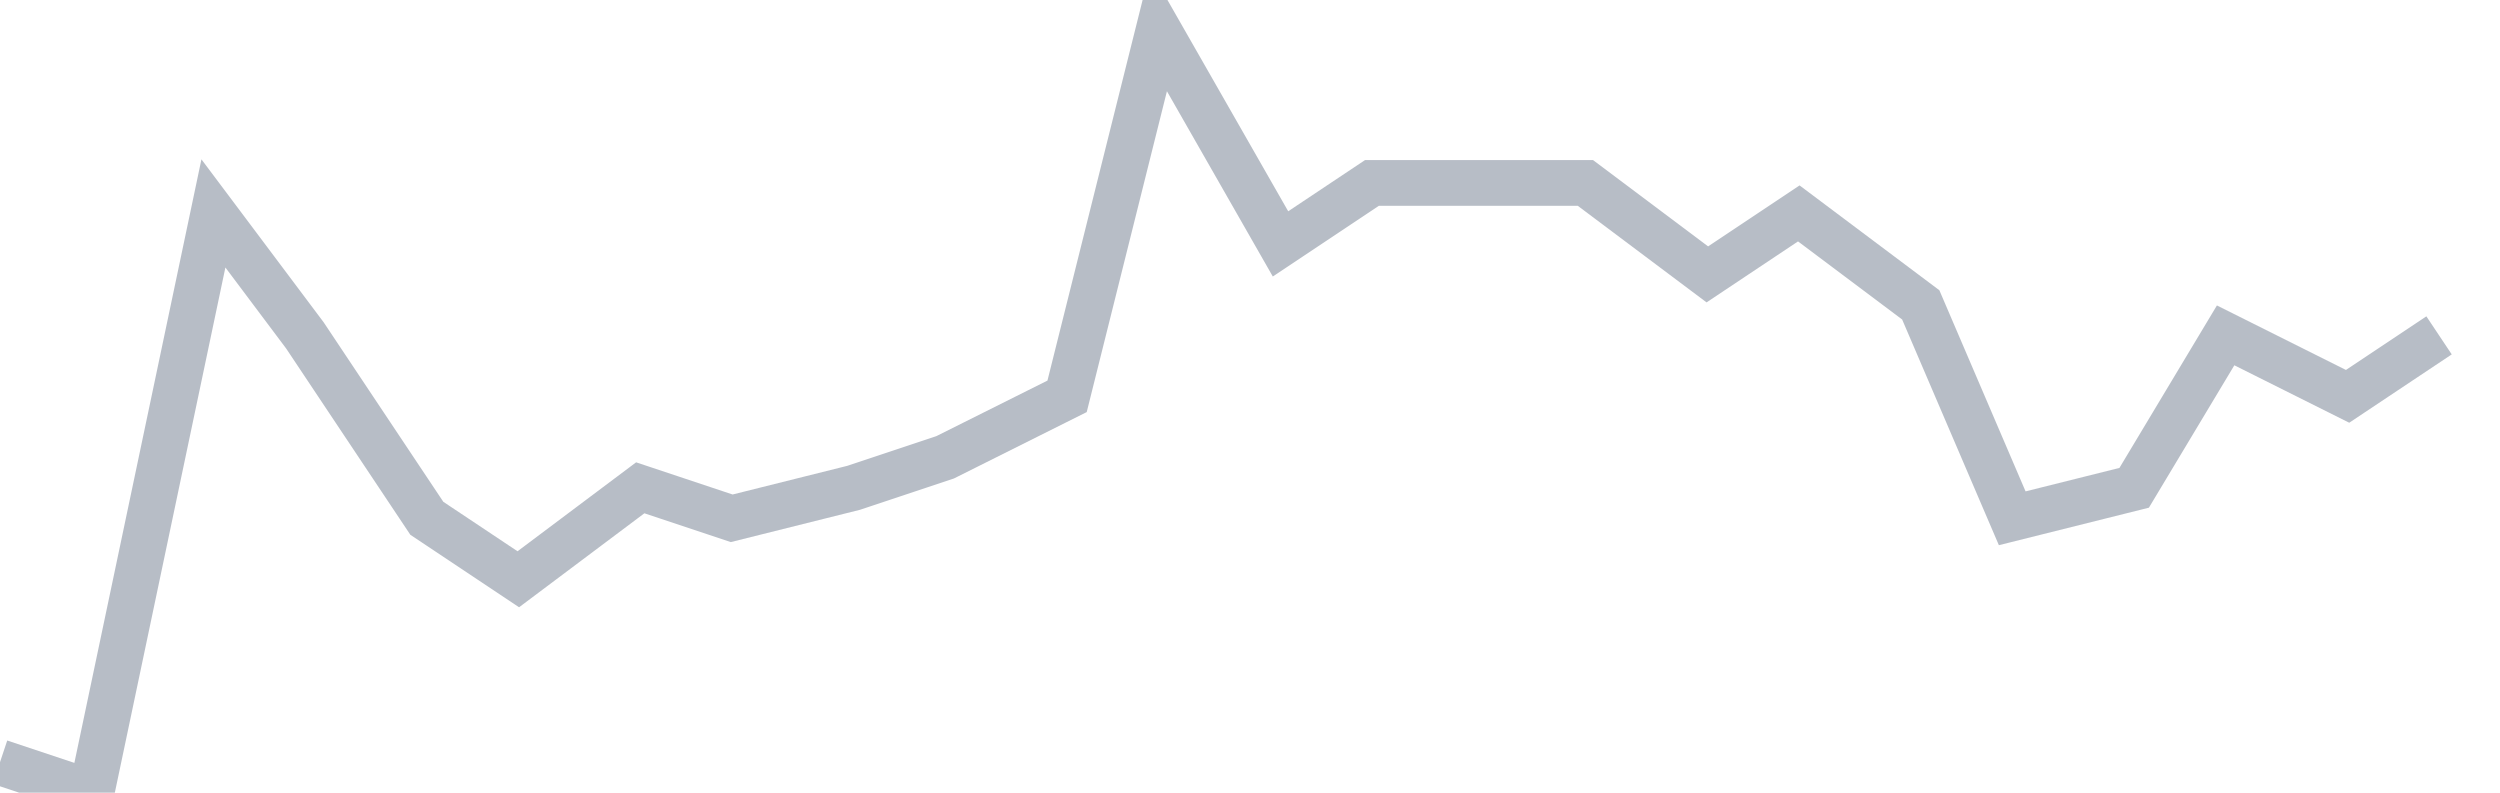 <svg width="82" height="26" fill="none" xmlns="http://www.w3.org/2000/svg"><path d="M0 25l3 1L7 7l3 4 4 6 3 2 4-3 3 1 4-1 3-1 4-2 3-12 4 7 3-2h7l4 3 3-2 4 3 3 7 4-1 3-5 4 2 3-2" stroke="#B7BDC6" stroke-width="1.5"/></svg>
